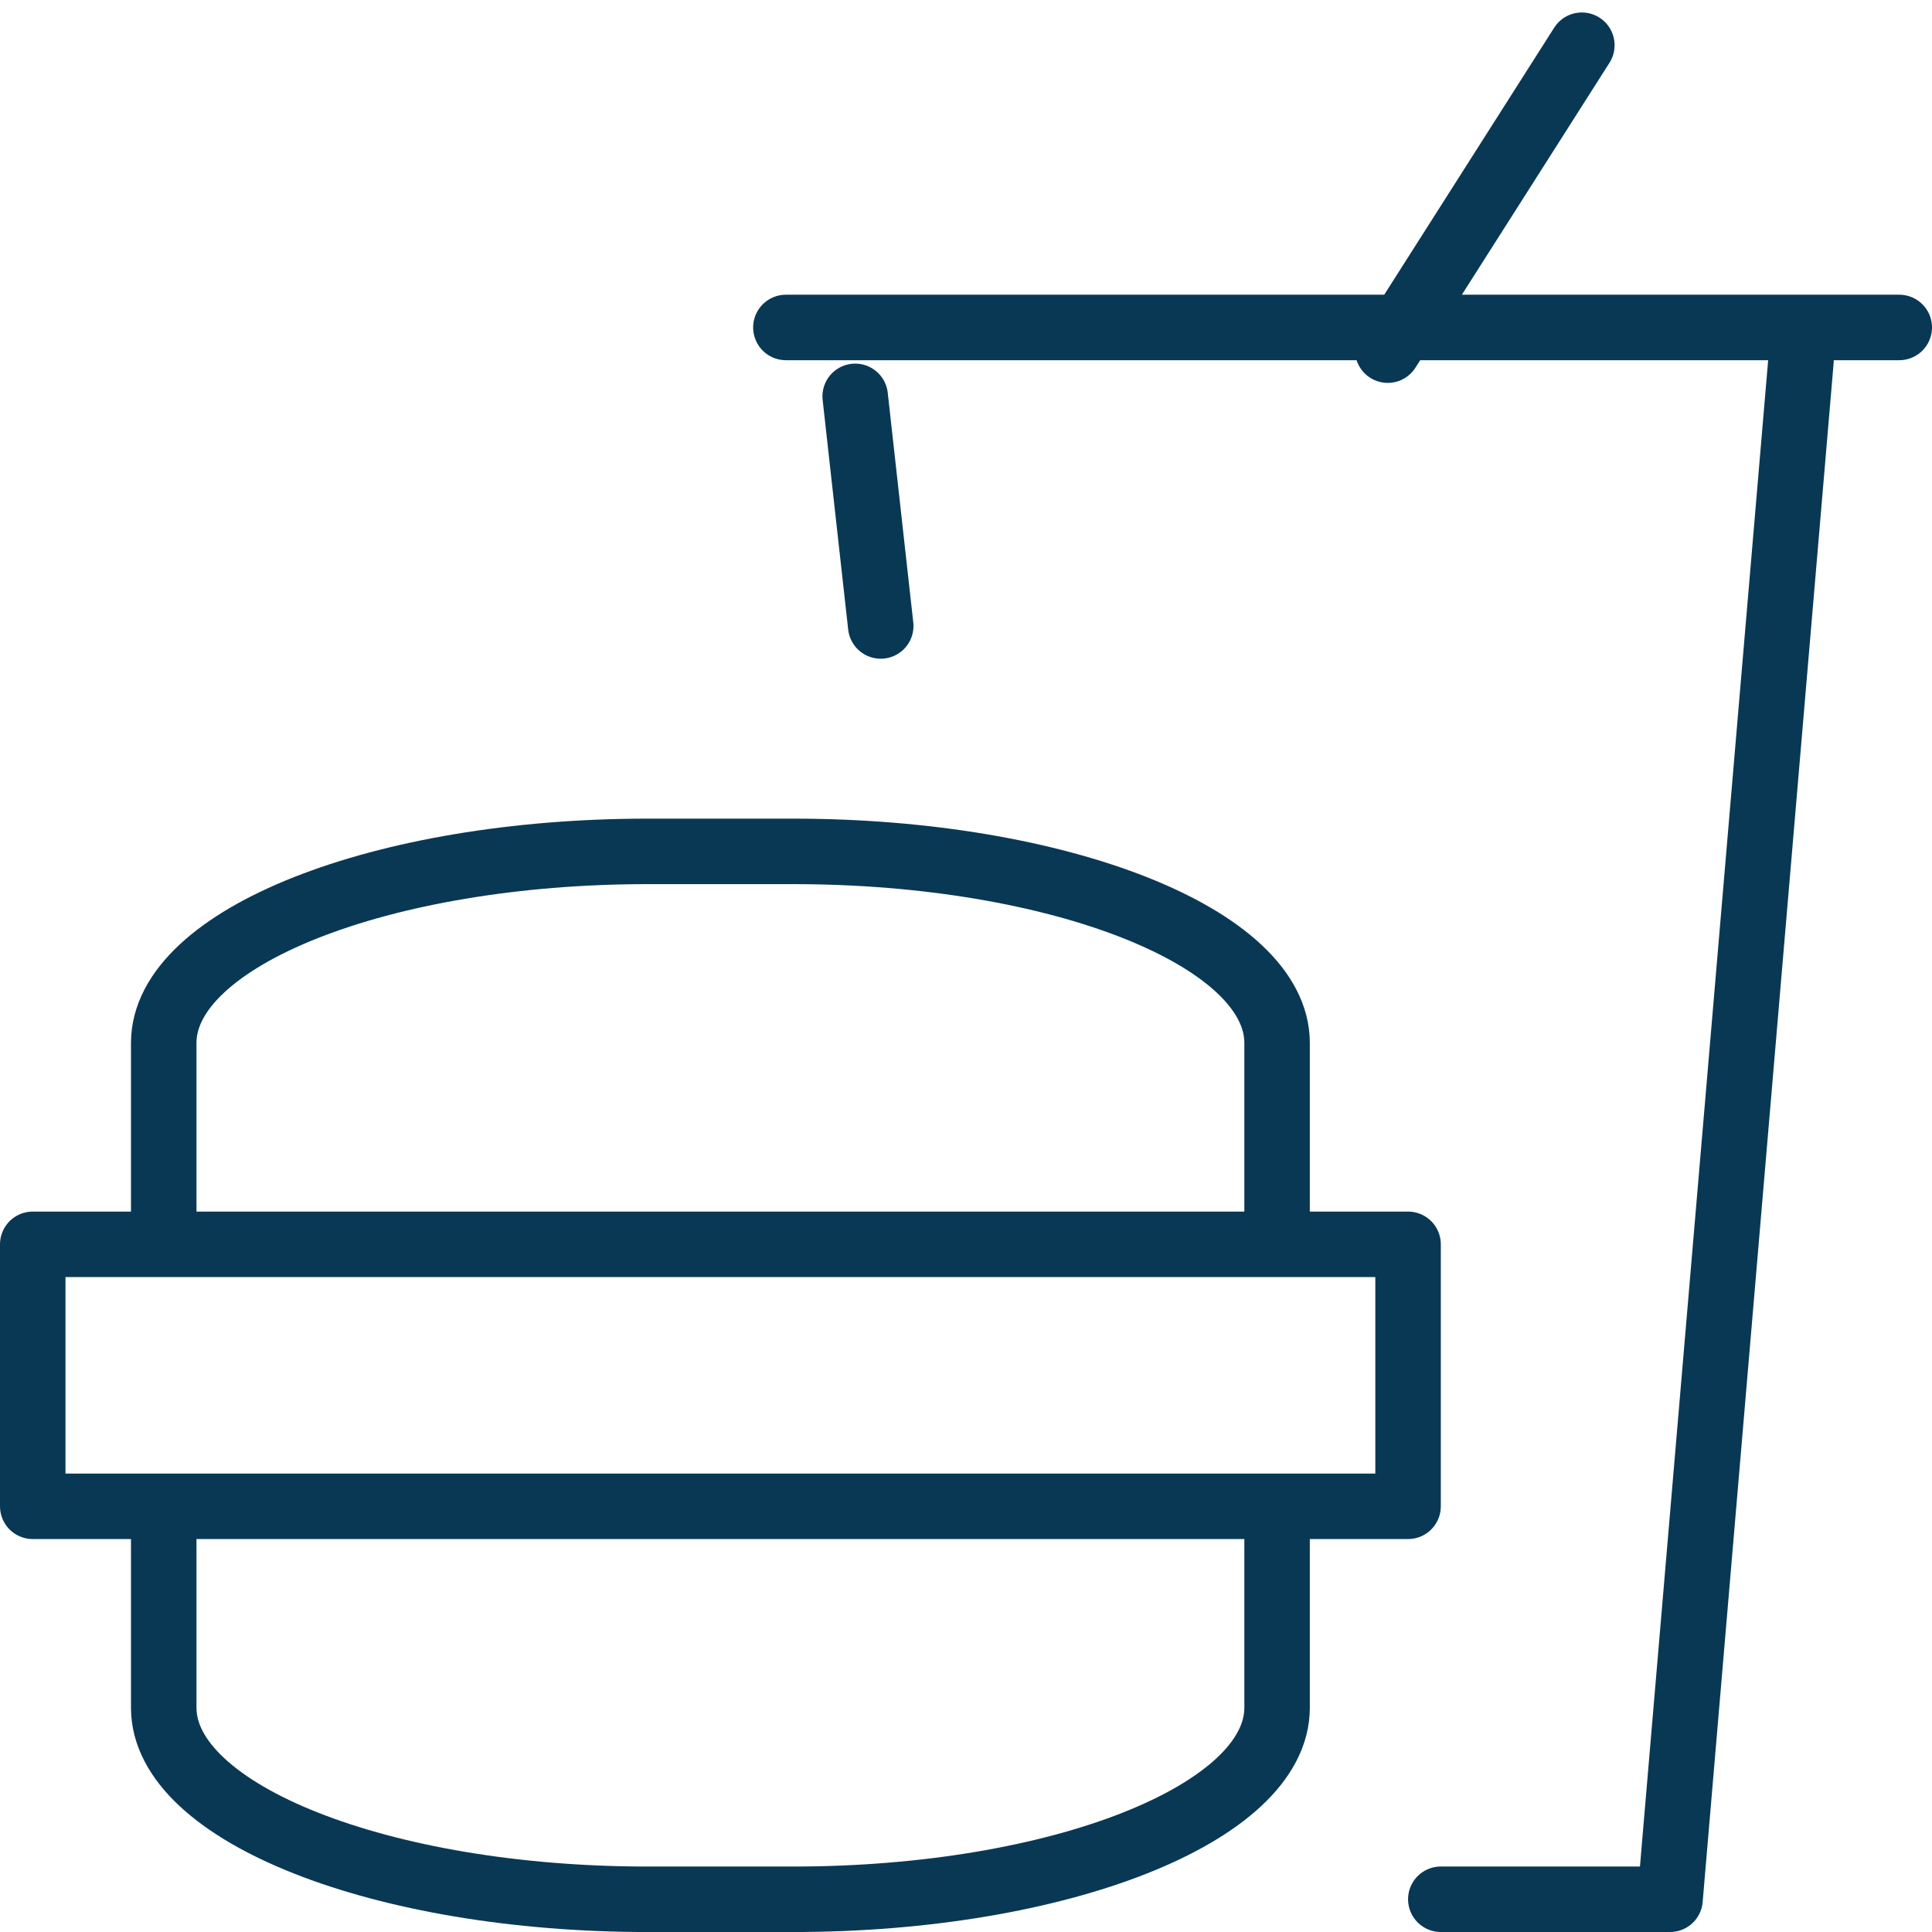 <svg width="59" height="59" viewBox="0 0 59 59" fill="none" xmlns="http://www.w3.org/2000/svg">
<line x1="24" y1="10" x2="58" y2="10" stroke="#093855" stroke-width="2" stroke-linecap="round" stroke-linejoin="round"/>
<line x1="26.896" y1="19.116" x2="26.116" y2="12.104" stroke="#093855" stroke-width="2" stroke-linecap="round" stroke-linejoin="round"/>
<path d="M55 11L51 58H44" stroke="#093855" stroke-width="2" stroke-linecap="round" stroke-linejoin="round"/>
<line x1="48.307" y1="1.381" x2="42.38" y2="10.693" stroke="#093855" stroke-width="2" stroke-linecap="round" stroke-linejoin="round"/>
<rect x="1" y="38" width="42" height="8" stroke="#093855" stroke-width="2" stroke-linecap="round" stroke-linejoin="round"/>
<path d="M39 46.31V52.151C39 55.37 32.35 58.001 24.22 58.001H19.78C11.65 58.001 5 55.37 5 52.151V46.31" stroke="#093855" stroke-width="2" stroke-linecap="round" stroke-linejoin="round"/>
<path d="M5 37.69V31.85C5 28.63 11.65 26 19.78 26H24.22C32.35 26 39 28.63 39 31.85V37.69" stroke="#093855" stroke-width="2" stroke-linecap="round" stroke-linejoin="round"/>
</svg>
